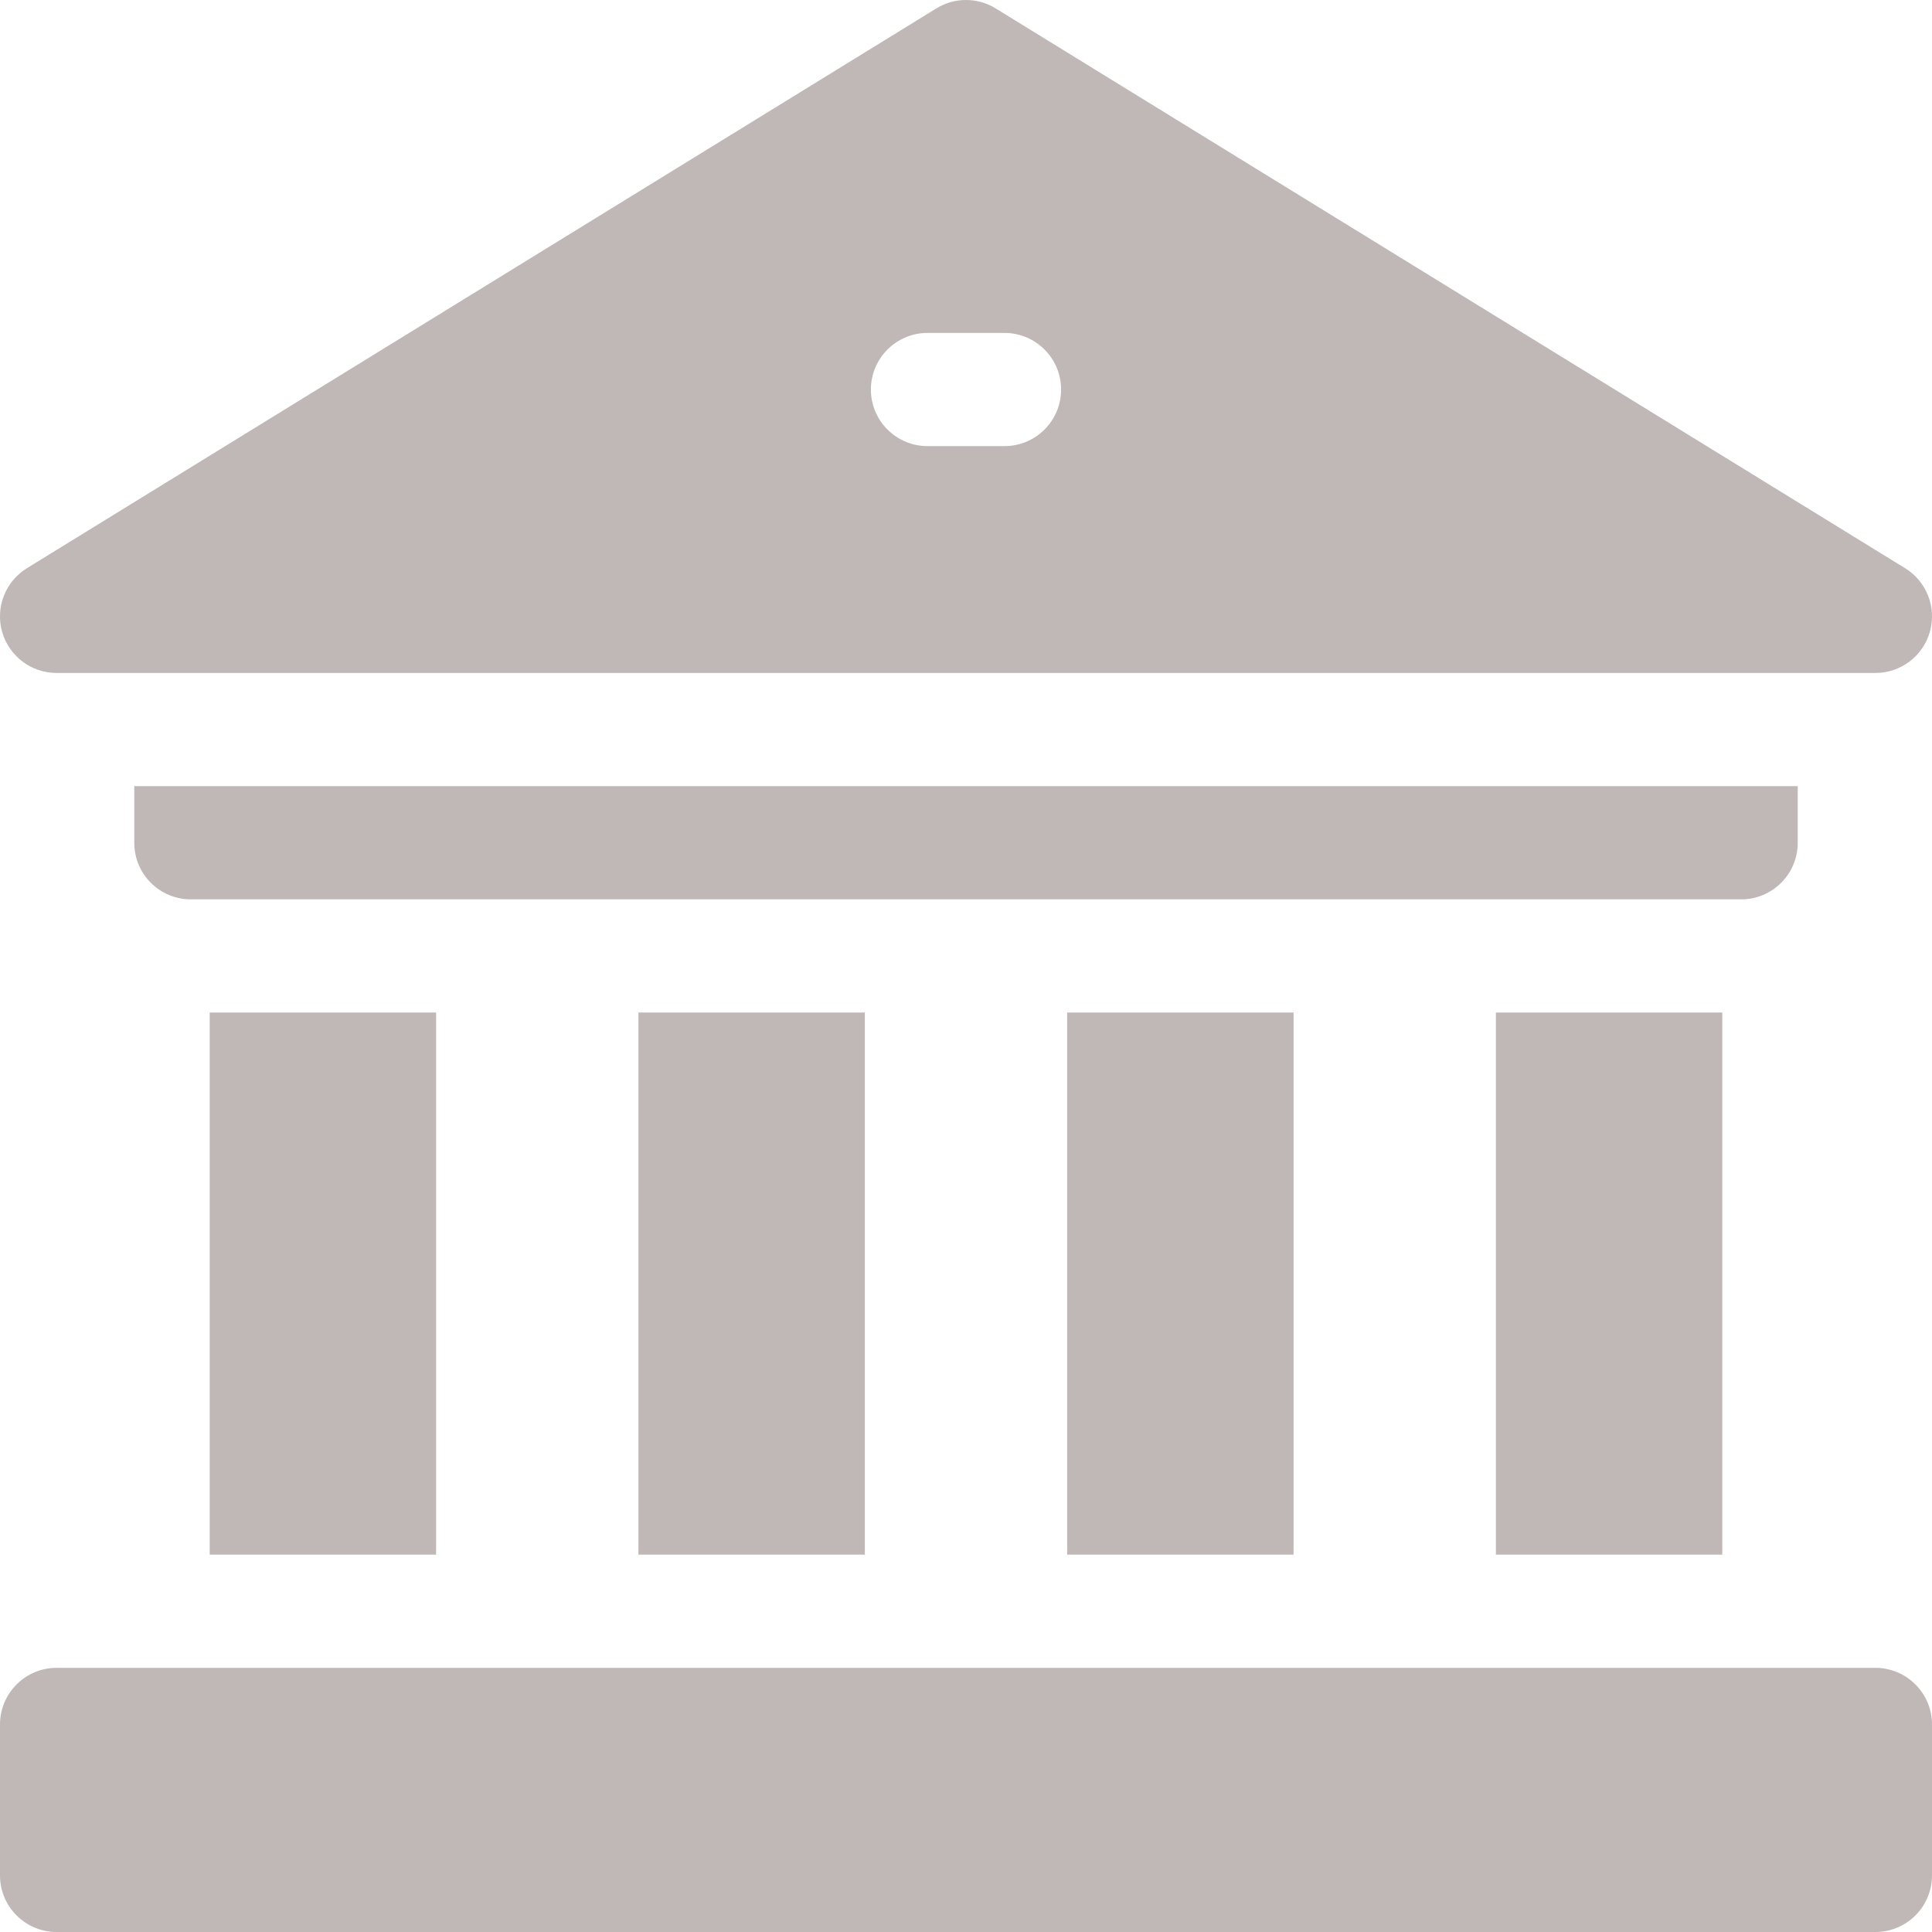 <svg width="22" height="22" viewBox="0 0 22 22" fill="none" xmlns="http://www.w3.org/2000/svg">
<g clip-path="url(#clip0)">
<path d="M17.034 11.53H19.612V17.703H17.034V11.53Z" fill="#C0B7B7"/>
<path d="M12.152 11.53H14.73V17.703H12.152V11.53Z" fill="#C0B7B7"/>
<path d="M7.27 11.53H9.848V17.703H7.27V11.53Z" fill="#C0B7B7"/>
<path d="M2.388 11.53H4.966V17.703H2.388V11.53Z" fill="#C0B7B7"/>
<path d="M20.471 9.597V8.952H1.529V9.597C1.529 9.953 1.817 10.241 2.173 10.241H19.827C20.183 10.241 20.471 9.953 20.471 9.597Z" fill="#C0B7B7"/>
<path d="M21.355 18.992H0.645C0.289 18.992 0 19.281 0 19.637V21.355C0 21.712 0.289 22 0.645 22H21.355C21.711 22 22 21.712 22 21.355V19.637C22 19.281 21.711 18.992 21.355 18.992Z" fill="#C0B7B7"/>
<path d="M0.644 7.663H21.355C21.644 7.663 21.897 7.472 21.976 7.194C22.054 6.917 21.939 6.621 21.693 6.47L11.338 0.096C11.131 -0.032 10.869 -0.032 10.662 0.096L0.307 6.47C0.061 6.621 -0.054 6.917 0.024 7.194C0.103 7.472 0.356 7.663 0.644 7.663ZM10.562 3.791H11.438C11.794 3.791 12.083 4.08 12.083 4.436C12.083 4.792 11.794 5.08 11.438 5.08H10.562C10.206 5.08 9.917 4.792 9.917 4.436C9.917 4.08 10.206 3.791 10.562 3.791Z" fill="#C0B7B7"/>
</g>
<defs>
<clipPath id="clip0">
<rect width="22" height="22" fill="white"/>
</clipPath>
</defs>
</svg>
